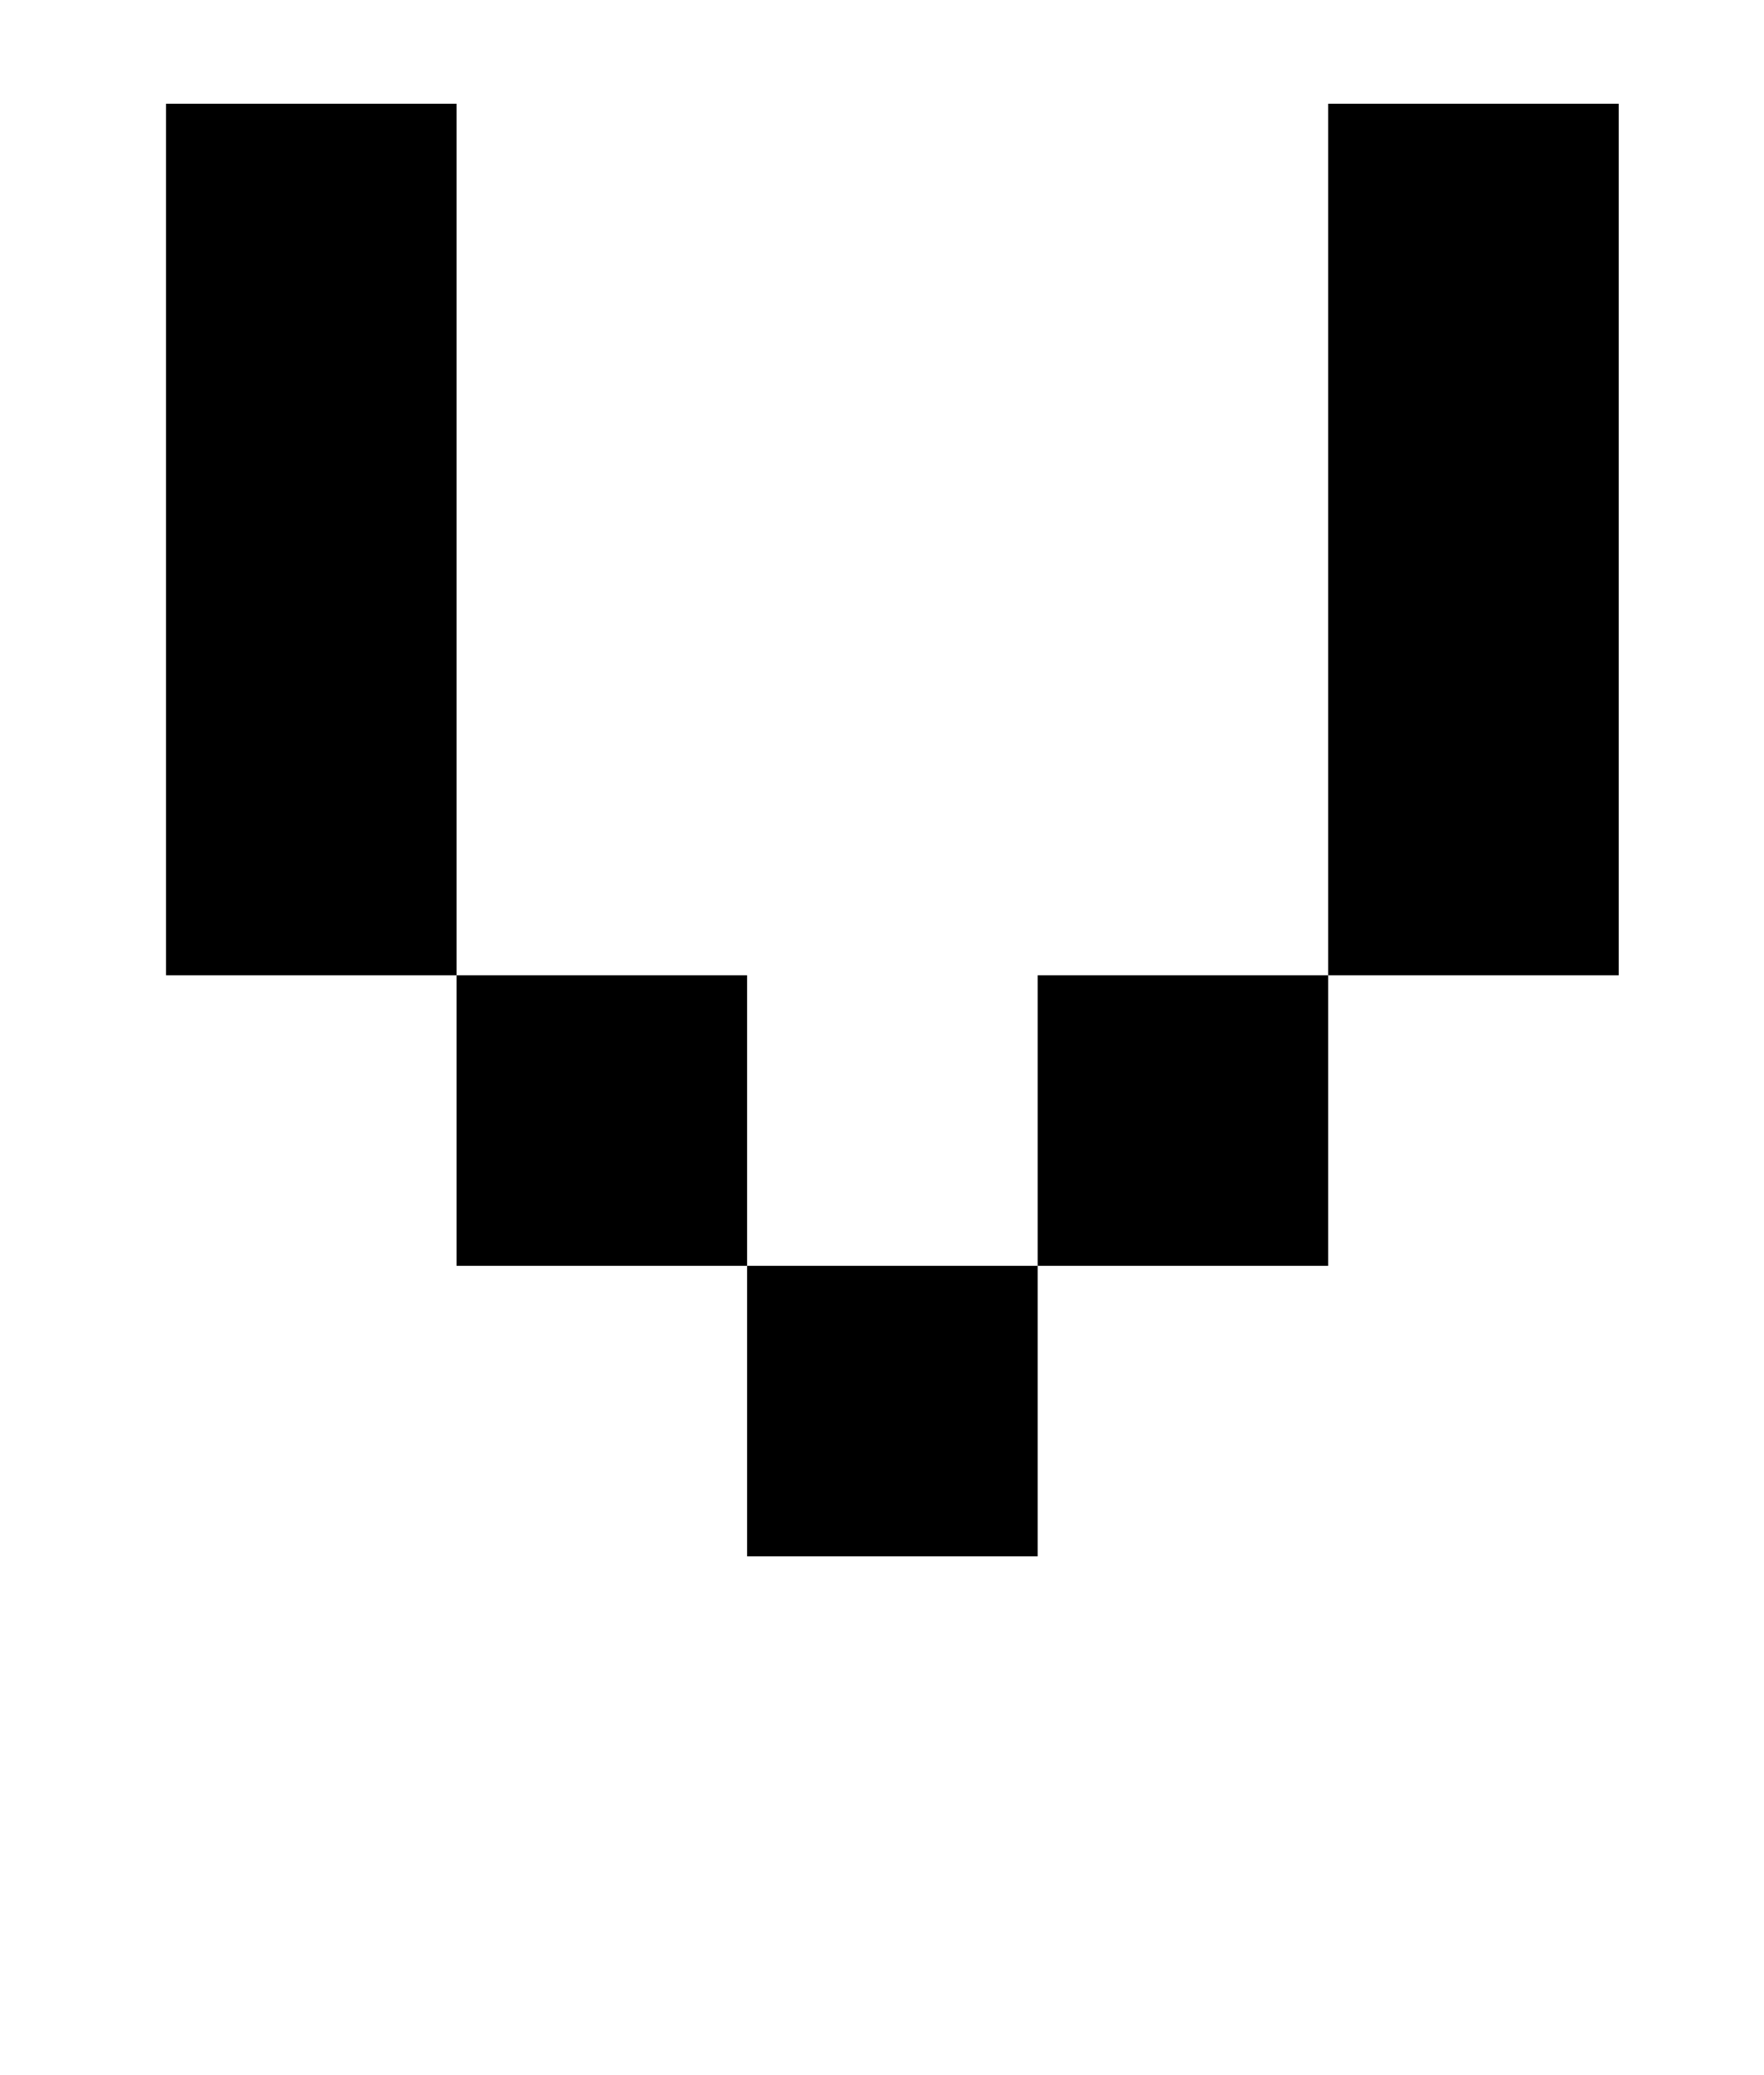 <?xml version="1.0" standalone="no"?>
<!DOCTYPE svg PUBLIC "-//W3C//DTD SVG 1.1//EN" "http://www.w3.org/Graphics/SVG/1.1/DTD/svg11.dtd" >
<svg xmlns="http://www.w3.org/2000/svg" xmlns:xlink="http://www.w3.org/1999/xlink" version="1.1" viewBox="-10 0 850 1000">
   <path fill="currentColor"
d="M70 470v-420h140v420h-140zM630 470v-420h140v420h-140zM210 610v-140h140v140h-140zM490 610v-140h140v140h-140zM350 750v-140h140v140h-140z" />
</svg>
